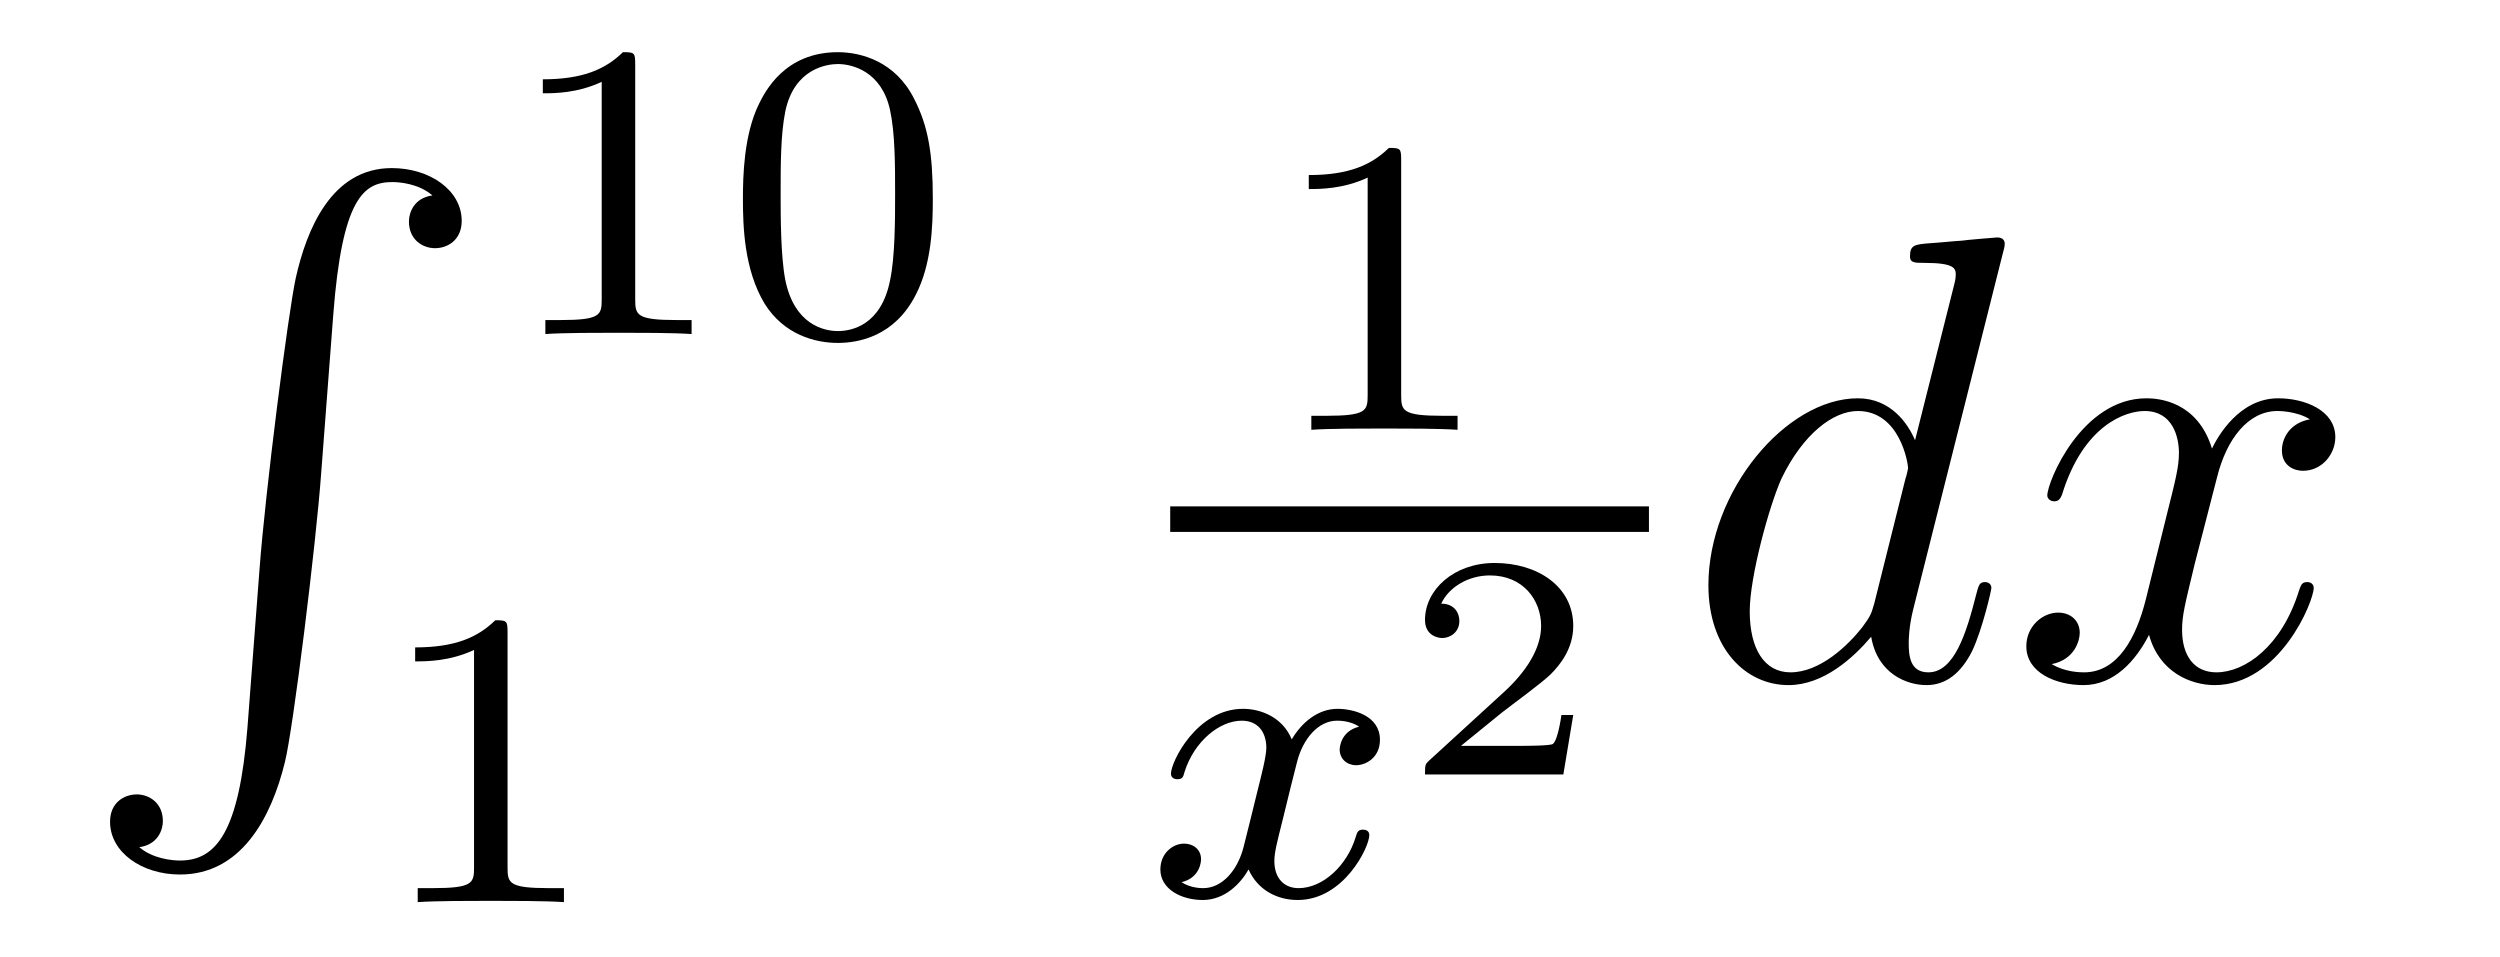 <?xml version='1.0' encoding='UTF-8'?>
<!-- This file was generated by dvisvgm 2.8.1 -->
<svg version='1.1' xmlns='http://www.w3.org/2000/svg' xmlns:xlink='http://www.w3.org/1999/xlink' width='47pt' height='18pt' viewBox='0 -18 47 18'>
<g id='page1'>
<g transform='matrix(1 0 0 -1 -127 649)'>
<path d='M131.652 653.32C131.496 651.36 131.066 650.822 130.384 650.822C130.229 650.822 129.87 650.858 129.619 651.073C129.966 651.121 130.062 651.396 130.062 651.563C130.062 651.91 129.799 652.065 129.572 652.065C129.333 652.065 129.069 651.91 129.069 651.551C129.069 650.977 129.667 650.559 130.384 650.559C131.52 650.559 132.094 651.599 132.357 652.675C132.512 653.297 132.942 656.775 133.038 658.102L133.265 661.079C133.433 663.278 133.839 663.577 134.377 663.577C134.497 663.577 134.867 663.553 135.13 663.326C134.783 663.278 134.688 663.003 134.688 662.836C134.688 662.489 134.951 662.334 135.178 662.334C135.417 662.334 135.68 662.489 135.68 662.848C135.68 663.422 135.082 663.84 134.365 663.84C133.229 663.84 132.763 662.68 132.56 661.772C132.417 661.114 131.986 657.743 131.879 656.297L131.652 653.32Z'/>
<path d='M138.942 665.796C138.942 666.011 138.926 666.019 138.711 666.019C138.384 665.7 137.962 665.509 137.205 665.509V665.246C137.42 665.246 137.85 665.246 138.312 665.461V661.373C138.312 661.078 138.289 660.983 137.532 660.983H137.253V660.72C137.579 660.744 138.265 660.744 138.623 660.744C138.982 660.744 139.675 660.744 140.002 660.72V660.983H139.723C138.966 660.983 138.942 661.078 138.942 661.373V665.796ZM144.537 663.262C144.537 664.114 144.449 664.632 144.186 665.142C143.835 665.844 143.19 666.019 142.752 666.019C141.747 666.019 141.381 665.27 141.269 665.047C140.982 664.465 140.967 663.676 140.967 663.262C140.967 662.736 140.991 661.931 141.373 661.294C141.74 660.704 142.329 660.553 142.752 660.553C143.134 660.553 143.819 660.672 144.218 661.461C144.513 662.035 144.537 662.744 144.537 663.262ZM142.752 660.776C142.481 660.776 141.931 660.903 141.763 661.74C141.676 662.194 141.676 662.943 141.676 663.357C141.676 663.907 141.676 664.465 141.763 664.903C141.931 665.716 142.553 665.796 142.752 665.796C143.022 665.796 143.573 665.66 143.732 664.935C143.828 664.497 143.828 663.899 143.828 663.357C143.828 662.887 143.828 662.17 143.732 661.724C143.564 660.887 143.015 660.776 142.752 660.776Z'/>
<path d='M136.542 655.116C136.542 655.331 136.526 655.339 136.311 655.339C135.984 655.02 135.562 654.829 134.805 654.829V654.566C135.02 654.566 135.45 654.566 135.912 654.781V650.693C135.912 650.398 135.889 650.303 135.132 650.303H134.853V650.04C135.179 650.064 135.865 650.064 136.223 650.064C136.582 650.064 137.275 650.064 137.602 650.04V650.303H137.323C136.566 650.303 136.542 650.398 136.542 650.693V655.116Z'/>
<path d='M153.342 663.996C153.342 664.211 153.326 664.219 153.111 664.219C152.784 663.9 152.362 663.709 151.605 663.709V663.446C151.82 663.446 152.25 663.446 152.712 663.661V659.573C152.712 659.278 152.689 659.183 151.932 659.183H151.653V658.92C151.979 658.944 152.665 658.944 153.023 658.944C153.382 658.944 154.075 658.944 154.402 658.92V659.183H154.123C153.366 659.183 153.342 659.278 153.342 659.573V663.996Z'/>
<path d='M149 657H158V657.48H149'/>
<path d='M152.552 653.339C152.202 653.252 152.186 652.941 152.186 652.909C152.186 652.734 152.321 652.614 152.496 652.614S152.943 652.75 152.943 653.092C152.943 653.547 152.441 653.674 152.146 653.674C151.771 653.674 151.468 653.411 151.285 653.1C151.11 653.523 150.696 653.674 150.369 653.674C149.5 653.674 149.014 652.678 149.014 652.455C149.014 652.383 149.07 652.351 149.134 652.351C149.229 652.351 149.245 652.391 149.269 652.487C149.453 653.068 149.931 653.451 150.345 653.451C150.656 653.451 150.807 653.228 150.807 652.941C150.807 652.782 150.712 652.415 150.648 652.16C150.592 651.929 150.417 651.22 150.377 651.068C150.265 650.638 149.978 650.303 149.62 650.303C149.588 650.303 149.381 650.303 149.213 650.415C149.58 650.502 149.58 650.837 149.58 650.845C149.58 651.028 149.437 651.14 149.261 651.14C149.046 651.14 148.815 650.957 148.815 650.654C148.815 650.287 149.205 650.08 149.612 650.08C150.034 650.08 150.329 650.399 150.473 650.654C150.648 650.263 151.014 650.08 151.397 650.08C152.265 650.08 152.743 651.076 152.743 651.299C152.743 651.379 152.68 651.403 152.624 651.403C152.528 651.403 152.512 651.347 152.488 651.267C152.329 650.734 151.875 650.303 151.413 650.303C151.15 650.303 150.958 650.479 150.958 650.813C150.958 650.973 151.006 651.156 151.118 651.602C151.174 651.841 151.349 652.542 151.389 652.694C151.5 653.108 151.779 653.451 152.138 653.451C152.178 653.451 152.385 653.451 152.552 653.339Z'/>
<path d='M156.577 653.558H156.355C156.343 653.474 156.283 653.08 156.194 653.014C156.152 652.978 155.668 652.978 155.584 652.978H154.466L155.231 653.6C155.435 653.761 155.967 654.144 156.152 654.323C156.331 654.502 156.577 654.807 156.577 655.232C156.577 655.979 155.901 656.416 155.1 656.416C154.328 656.416 153.79 655.908 153.79 655.346C153.79 655.041 154.047 655.005 154.113 655.005C154.263 655.005 154.436 655.113 154.436 655.327C154.436 655.459 154.358 655.651 154.095 655.651C154.233 655.955 154.598 656.182 155.01 656.182C155.638 656.182 155.973 655.716 155.973 655.232C155.973 654.807 155.692 654.371 155.273 653.988L153.856 652.691C153.797 652.631 153.79 652.625 153.79 652.44H156.391L156.577 653.558Z'/>
<path d='M164.653 662.237C164.665 662.285 164.689 662.357 164.689 662.417C164.689 662.536 164.569 662.536 164.545 662.536C164.533 662.536 163.947 662.488 163.888 662.476C163.685 662.464 163.505 662.441 163.29 662.428C162.991 662.405 162.908 662.393 162.908 662.178C162.908 662.058 163.003 662.058 163.171 662.058C163.756 662.058 163.768 661.95 163.768 661.831C163.768 661.759 163.744 661.663 163.733 661.627L163.003 658.723C162.872 659.033 162.549 659.512 161.928 659.512C160.577 659.512 159.118 657.767 159.118 655.997C159.118 654.814 159.812 654.12 160.624 654.12C161.282 654.12 161.844 654.634 162.178 655.029C162.298 654.324 162.86 654.12 163.218 654.12C163.577 654.12 163.864 654.336 164.079 654.766C164.27 655.173 164.438 655.902 164.438 655.949C164.438 656.009 164.39 656.057 164.318 656.057C164.211 656.057 164.199 655.997 164.151 655.818C163.972 655.113 163.744 654.36 163.254 654.36C162.908 654.36 162.884 654.67 162.884 654.909C162.884 654.957 162.884 655.208 162.968 655.543L164.653 662.237ZM162.238 655.662C162.178 655.459 162.178 655.435 162.011 655.208C161.748 654.873 161.222 654.36 160.66 654.36C160.17 654.36 159.895 654.802 159.895 655.507C159.895 656.165 160.266 657.503 160.493 658.006C160.899 658.842 161.461 659.273 161.928 659.273C162.716 659.273 162.872 658.293 162.872 658.197C162.872 658.185 162.836 658.029 162.824 658.006L162.238 655.662ZM170.426 659.117C170.044 659.046 169.9 658.759 169.9 658.532C169.9 658.245 170.127 658.149 170.295 658.149C170.653 658.149 170.904 658.46 170.904 658.782C170.904 659.285 170.331 659.512 169.828 659.512C169.099 659.512 168.693 658.794 168.585 658.567C168.31 659.464 167.569 659.512 167.354 659.512C166.135 659.512 165.489 657.946 165.489 657.683C165.489 657.635 165.537 657.575 165.621 657.575C165.716 657.575 165.74 657.647 165.764 657.695C166.171 659.022 166.971 659.273 167.318 659.273C167.856 659.273 167.964 658.771 167.964 658.484C167.964 658.221 167.892 657.946 167.748 657.372L167.342 655.734C167.163 655.017 166.816 654.36 166.182 654.36C166.123 654.36 165.824 654.36 165.573 654.515C166.003 654.599 166.099 654.957 166.099 655.101C166.099 655.34 165.92 655.483 165.692 655.483C165.406 655.483 165.095 655.232 165.095 654.85C165.095 654.348 165.657 654.12 166.171 654.12C166.744 654.12 167.151 654.575 167.402 655.065C167.593 654.36 168.191 654.12 168.633 654.12C169.852 654.12 170.498 655.687 170.498 655.949C170.498 656.009 170.45 656.057 170.378 656.057C170.271 656.057 170.259 655.997 170.223 655.902C169.9 654.85 169.207 654.36 168.669 654.36C168.251 654.36 168.023 654.67 168.023 655.16C168.023 655.423 168.071 655.615 168.262 656.404L168.681 658.029C168.86 658.747 169.266 659.273 169.816 659.273C169.841 659.273 170.175 659.273 170.426 659.117Z'/>
</g>
</g>
</svg>